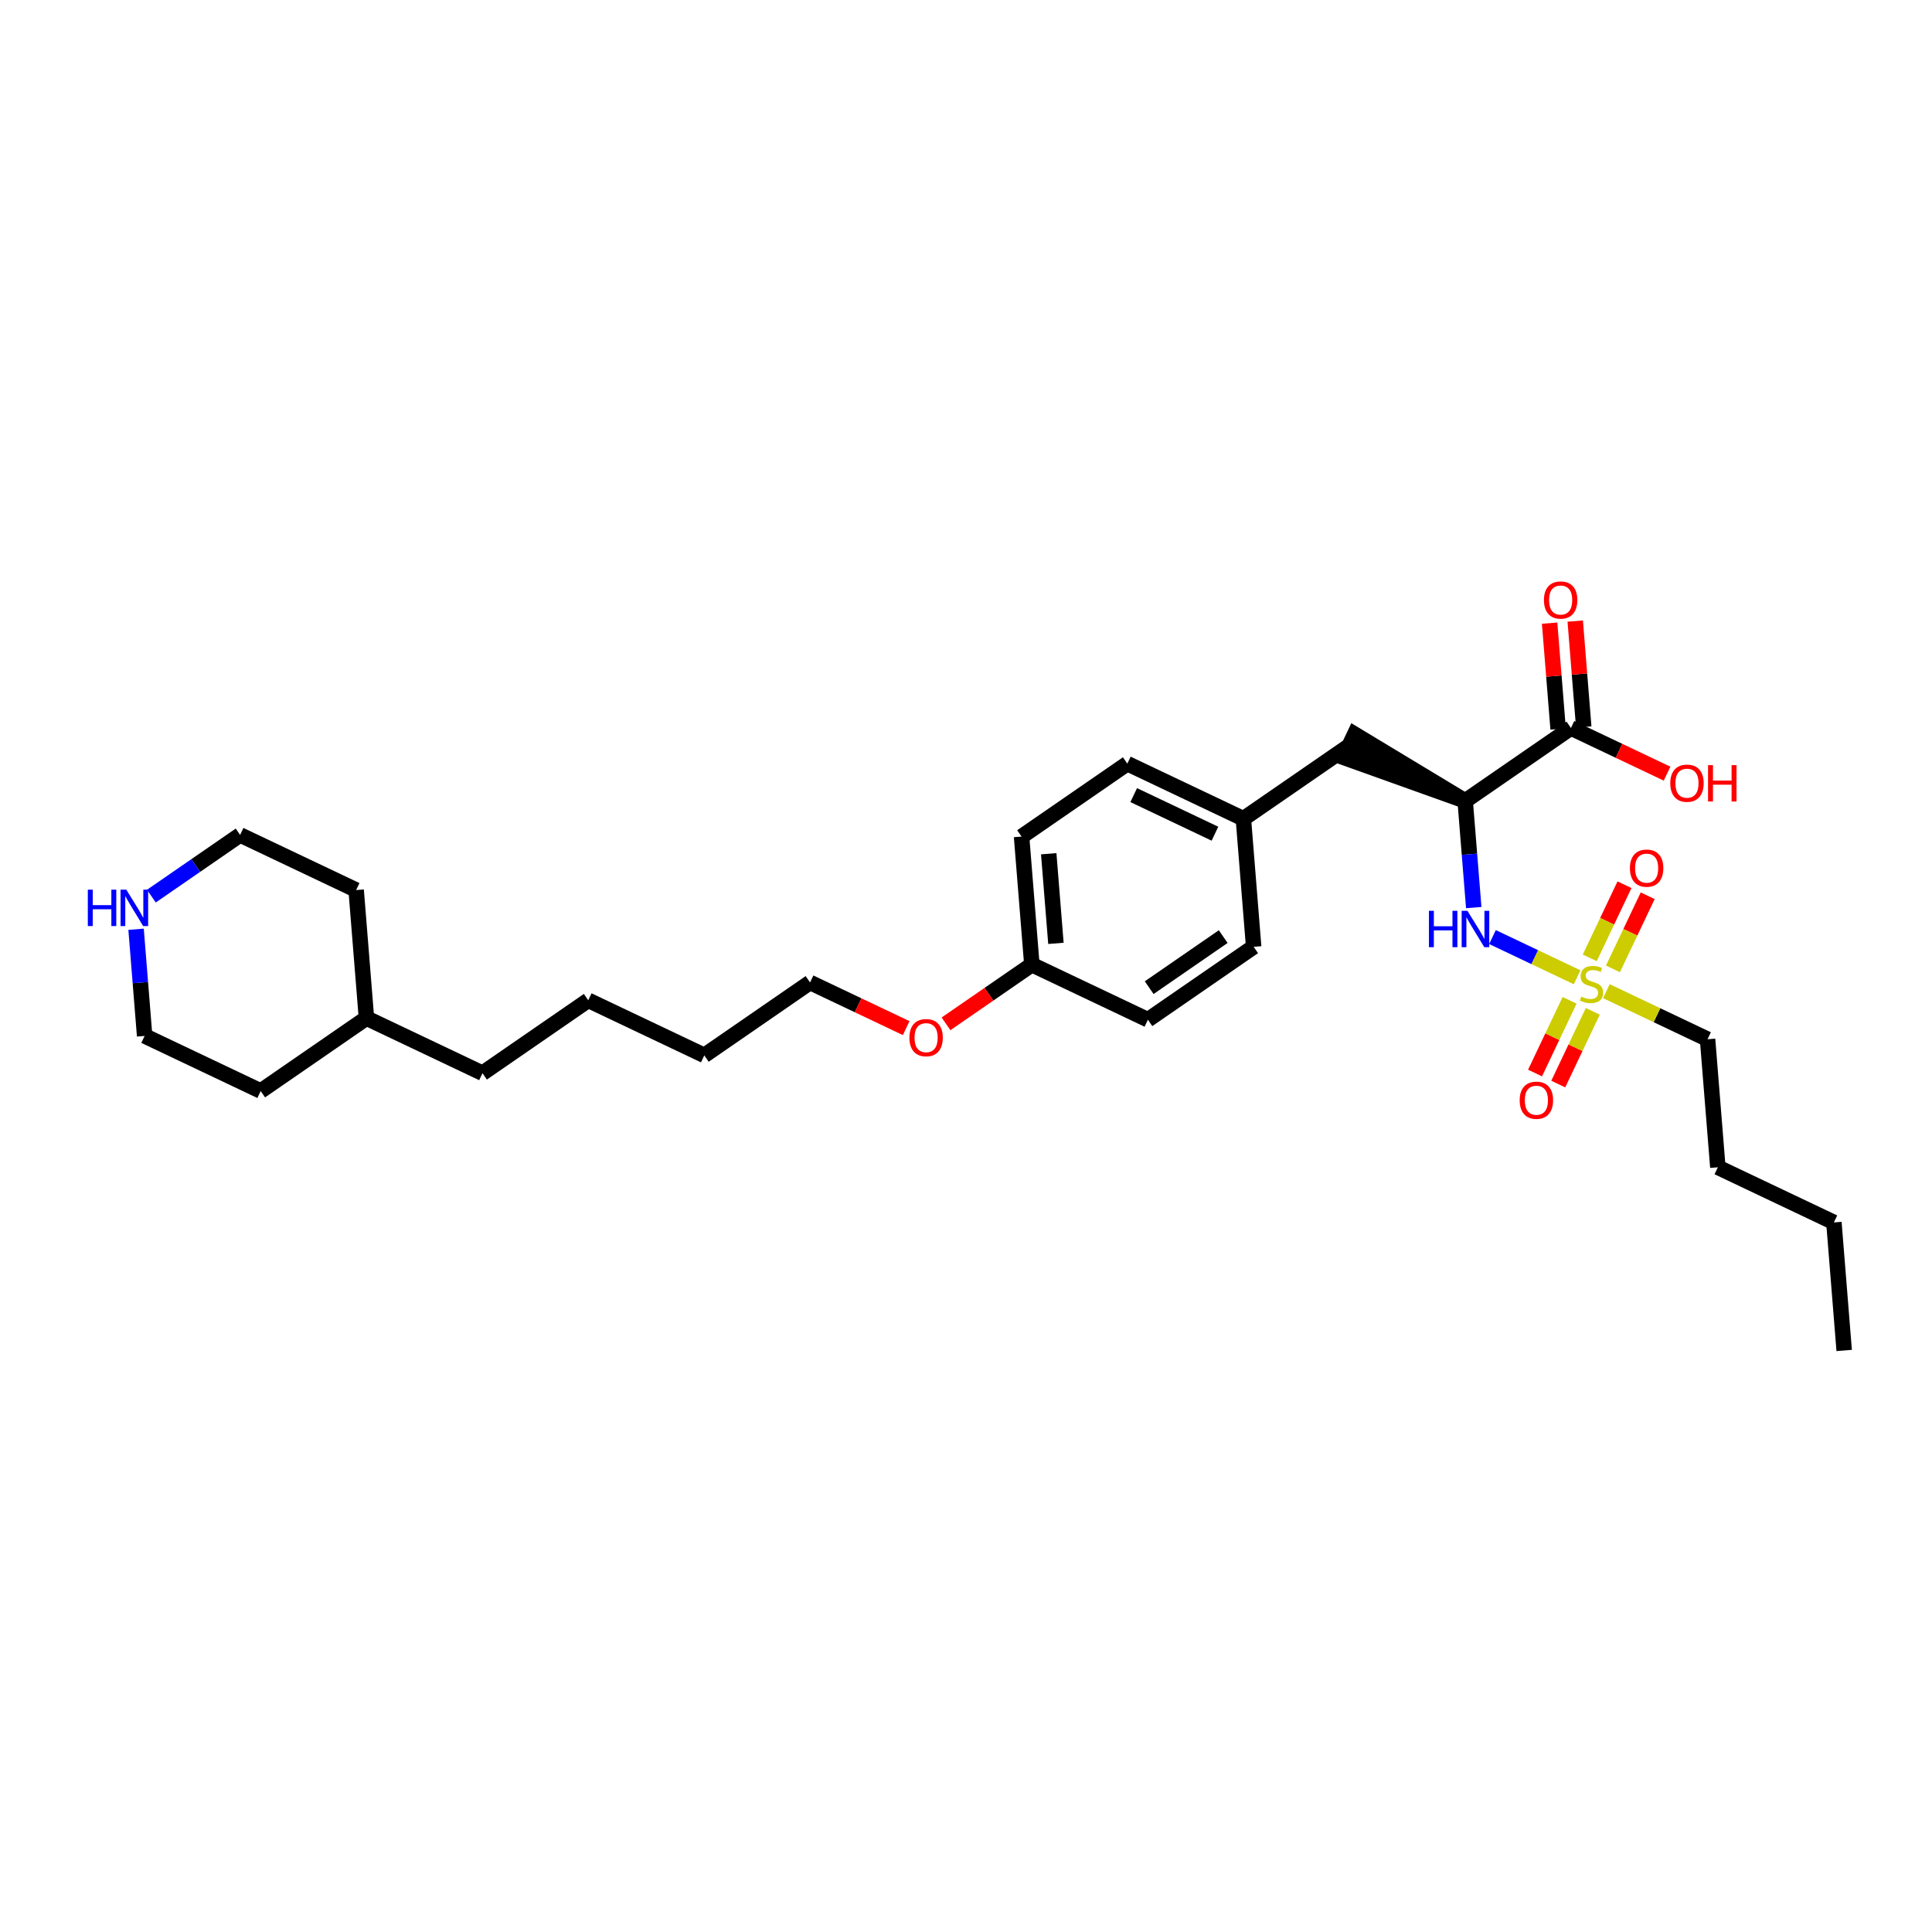 <?xml version='1.0' encoding='iso-8859-1'?>
<svg version='1.1' baseProfile='full'
              xmlns='http://www.w3.org/2000/svg'
                      xmlns:rdkit='http://www.rdkit.org/xml'
                      xmlns:xlink='http://www.w3.org/1999/xlink'
                  xml:space='preserve'
width='250px' height='250px' viewBox='0 0 250 250'>
<!-- END OF HEADER -->
<rect style='opacity:1.0;fill:#FFFFFF;stroke:none' width='250' height='250' x='0' y='0'> </rect>
<path class='bond-0 atom-0 atom-1' d='M 238.636,174.749 L 237.305,158.179' style='fill:none;fill-rule:evenodd;stroke:#000000;stroke-width:2.0px;stroke-linecap:butt;stroke-linejoin:miter;stroke-opacity:1' />
<path class='bond-1 atom-1 atom-2' d='M 237.305,158.179 L 222.289,151.046' style='fill:none;fill-rule:evenodd;stroke:#000000;stroke-width:2.0px;stroke-linecap:butt;stroke-linejoin:miter;stroke-opacity:1' />
<path class='bond-2 atom-2 atom-15' d='M 222.289,151.046 L 220.957,134.476' style='fill:none;fill-rule:evenodd;stroke:#000000;stroke-width:2.0px;stroke-linecap:butt;stroke-linejoin:miter;stroke-opacity:1' />
<path class='bond-3 atom-3 atom-4' d='M 76.119,129.436 L 91.135,136.568' style='fill:none;fill-rule:evenodd;stroke:#000000;stroke-width:2.0px;stroke-linecap:butt;stroke-linejoin:miter;stroke-opacity:1' />
<path class='bond-4 atom-3 atom-5' d='M 76.119,129.436 L 62.434,138.874' style='fill:none;fill-rule:evenodd;stroke:#000000;stroke-width:2.0px;stroke-linecap:butt;stroke-linejoin:miter;stroke-opacity:1' />
<path class='bond-5 atom-4 atom-14' d='M 91.135,136.568 L 104.82,127.129' style='fill:none;fill-rule:evenodd;stroke:#000000;stroke-width:2.0px;stroke-linecap:butt;stroke-linejoin:miter;stroke-opacity:1' />
<path class='bond-6 atom-5 atom-17' d='M 62.434,138.874 L 47.418,131.742' style='fill:none;fill-rule:evenodd;stroke:#000000;stroke-width:2.0px;stroke-linecap:butt;stroke-linejoin:miter;stroke-opacity:1' />
<path class='bond-7 atom-6 atom-8' d='M 162.223,122.517 L 148.538,131.956' style='fill:none;fill-rule:evenodd;stroke:#000000;stroke-width:2.0px;stroke-linecap:butt;stroke-linejoin:miter;stroke-opacity:1' />
<path class='bond-7 atom-6 atom-8' d='M 158.283,121.196 L 148.703,127.803' style='fill:none;fill-rule:evenodd;stroke:#000000;stroke-width:2.0px;stroke-linecap:butt;stroke-linejoin:miter;stroke-opacity:1' />
<path class='bond-8 atom-6 atom-18' d='M 162.223,122.517 L 160.892,105.946' style='fill:none;fill-rule:evenodd;stroke:#000000;stroke-width:2.0px;stroke-linecap:butt;stroke-linejoin:miter;stroke-opacity:1' />
<path class='bond-9 atom-7 atom-9' d='M 145.875,98.814 L 132.19,108.253' style='fill:none;fill-rule:evenodd;stroke:#000000;stroke-width:2.0px;stroke-linecap:butt;stroke-linejoin:miter;stroke-opacity:1' />
<path class='bond-10 atom-7 atom-18' d='M 145.875,98.814 L 160.892,105.946' style='fill:none;fill-rule:evenodd;stroke:#000000;stroke-width:2.0px;stroke-linecap:butt;stroke-linejoin:miter;stroke-opacity:1' />
<path class='bond-10 atom-7 atom-18' d='M 146.701,102.887 L 157.213,107.88' style='fill:none;fill-rule:evenodd;stroke:#000000;stroke-width:2.0px;stroke-linecap:butt;stroke-linejoin:miter;stroke-opacity:1' />
<path class='bond-11 atom-8 atom-19' d='M 148.538,131.956 L 133.522,124.823' style='fill:none;fill-rule:evenodd;stroke:#000000;stroke-width:2.0px;stroke-linecap:butt;stroke-linejoin:miter;stroke-opacity:1' />
<path class='bond-12 atom-9 atom-19' d='M 132.19,108.253 L 133.522,124.823' style='fill:none;fill-rule:evenodd;stroke:#000000;stroke-width:2.0px;stroke-linecap:butt;stroke-linejoin:miter;stroke-opacity:1' />
<path class='bond-12 atom-9 atom-19' d='M 135.704,110.472 L 136.636,122.071' style='fill:none;fill-rule:evenodd;stroke:#000000;stroke-width:2.0px;stroke-linecap:butt;stroke-linejoin:miter;stroke-opacity:1' />
<path class='bond-13 atom-10 atom-12' d='M 33.733,141.18 L 18.716,134.048' style='fill:none;fill-rule:evenodd;stroke:#000000;stroke-width:2.0px;stroke-linecap:butt;stroke-linejoin:miter;stroke-opacity:1' />
<path class='bond-14 atom-10 atom-17' d='M 33.733,141.18 L 47.418,131.742' style='fill:none;fill-rule:evenodd;stroke:#000000;stroke-width:2.0px;stroke-linecap:butt;stroke-linejoin:miter;stroke-opacity:1' />
<path class='bond-15 atom-11 atom-13' d='M 46.086,115.171 L 31.07,108.039' style='fill:none;fill-rule:evenodd;stroke:#000000;stroke-width:2.0px;stroke-linecap:butt;stroke-linejoin:miter;stroke-opacity:1' />
<path class='bond-16 atom-11 atom-17' d='M 46.086,115.171 L 47.418,131.742' style='fill:none;fill-rule:evenodd;stroke:#000000;stroke-width:2.0px;stroke-linecap:butt;stroke-linejoin:miter;stroke-opacity:1' />
<path class='bond-17 atom-12 atom-22' d='M 18.716,134.048 L 18.162,127.147' style='fill:none;fill-rule:evenodd;stroke:#000000;stroke-width:2.0px;stroke-linecap:butt;stroke-linejoin:miter;stroke-opacity:1' />
<path class='bond-17 atom-12 atom-22' d='M 18.162,127.147 L 17.607,120.247' style='fill:none;fill-rule:evenodd;stroke:#0000FF;stroke-width:2.0px;stroke-linecap:butt;stroke-linejoin:miter;stroke-opacity:1' />
<path class='bond-18 atom-13 atom-22' d='M 31.07,108.039 L 25.328,111.999' style='fill:none;fill-rule:evenodd;stroke:#000000;stroke-width:2.0px;stroke-linecap:butt;stroke-linejoin:miter;stroke-opacity:1' />
<path class='bond-18 atom-13 atom-22' d='M 25.328,111.999 L 19.586,115.959' style='fill:none;fill-rule:evenodd;stroke:#0000FF;stroke-width:2.0px;stroke-linecap:butt;stroke-linejoin:miter;stroke-opacity:1' />
<path class='bond-19 atom-14 atom-28' d='M 104.82,127.129 L 111.04,130.084' style='fill:none;fill-rule:evenodd;stroke:#000000;stroke-width:2.0px;stroke-linecap:butt;stroke-linejoin:miter;stroke-opacity:1' />
<path class='bond-19 atom-14 atom-28' d='M 111.04,130.084 L 117.26,133.038' style='fill:none;fill-rule:evenodd;stroke:#FF0000;stroke-width:2.0px;stroke-linecap:butt;stroke-linejoin:miter;stroke-opacity:1' />
<path class='bond-20 atom-15 atom-29' d='M 220.957,134.476 L 214.411,131.367' style='fill:none;fill-rule:evenodd;stroke:#000000;stroke-width:2.0px;stroke-linecap:butt;stroke-linejoin:miter;stroke-opacity:1' />
<path class='bond-20 atom-15 atom-29' d='M 214.411,131.367 L 207.866,128.258' style='fill:none;fill-rule:evenodd;stroke:#CCCC00;stroke-width:2.0px;stroke-linecap:butt;stroke-linejoin:miter;stroke-opacity:1' />
<path class='bond-21 atom-16 atom-18' d='M 174.577,96.508 L 160.892,105.946' style='fill:none;fill-rule:evenodd;stroke:#000000;stroke-width:2.0px;stroke-linecap:butt;stroke-linejoin:miter;stroke-opacity:1' />
<path class='bond-22 atom-20 atom-16' d='M 189.593,103.64 L 175.29,95.006 L 173.863,98.01 Z' style='fill:#000000;fill-rule:evenodd;fill-opacity:1;stroke:#000000;stroke-width:2.0px;stroke-linecap:butt;stroke-linejoin:miter;stroke-opacity:1;' />
<path class='bond-23 atom-19 atom-28' d='M 133.522,124.823 L 127.968,128.654' style='fill:none;fill-rule:evenodd;stroke:#000000;stroke-width:2.0px;stroke-linecap:butt;stroke-linejoin:miter;stroke-opacity:1' />
<path class='bond-23 atom-19 atom-28' d='M 127.968,128.654 L 122.413,132.485' style='fill:none;fill-rule:evenodd;stroke:#FF0000;stroke-width:2.0px;stroke-linecap:butt;stroke-linejoin:miter;stroke-opacity:1' />
<path class='bond-24 atom-20 atom-21' d='M 189.593,103.64 L 203.278,94.202' style='fill:none;fill-rule:evenodd;stroke:#000000;stroke-width:2.0px;stroke-linecap:butt;stroke-linejoin:miter;stroke-opacity:1' />
<path class='bond-25 atom-20 atom-23' d='M 189.593,103.64 L 190.147,110.541' style='fill:none;fill-rule:evenodd;stroke:#000000;stroke-width:2.0px;stroke-linecap:butt;stroke-linejoin:miter;stroke-opacity:1' />
<path class='bond-25 atom-20 atom-23' d='M 190.147,110.541 L 190.702,117.441' style='fill:none;fill-rule:evenodd;stroke:#0000FF;stroke-width:2.0px;stroke-linecap:butt;stroke-linejoin:miter;stroke-opacity:1' />
<path class='bond-26 atom-21 atom-24' d='M 204.935,94.069 L 204.384,87.218' style='fill:none;fill-rule:evenodd;stroke:#000000;stroke-width:2.0px;stroke-linecap:butt;stroke-linejoin:miter;stroke-opacity:1' />
<path class='bond-26 atom-21 atom-24' d='M 204.384,87.218 L 203.834,80.367' style='fill:none;fill-rule:evenodd;stroke:#FF0000;stroke-width:2.0px;stroke-linecap:butt;stroke-linejoin:miter;stroke-opacity:1' />
<path class='bond-26 atom-21 atom-24' d='M 201.621,94.335 L 201.07,87.484' style='fill:none;fill-rule:evenodd;stroke:#000000;stroke-width:2.0px;stroke-linecap:butt;stroke-linejoin:miter;stroke-opacity:1' />
<path class='bond-26 atom-21 atom-24' d='M 201.07,87.484 L 200.52,80.634' style='fill:none;fill-rule:evenodd;stroke:#FF0000;stroke-width:2.0px;stroke-linecap:butt;stroke-linejoin:miter;stroke-opacity:1' />
<path class='bond-27 atom-21 atom-25' d='M 203.278,94.202 L 209.498,97.156' style='fill:none;fill-rule:evenodd;stroke:#000000;stroke-width:2.0px;stroke-linecap:butt;stroke-linejoin:miter;stroke-opacity:1' />
<path class='bond-27 atom-21 atom-25' d='M 209.498,97.156 L 215.717,100.11' style='fill:none;fill-rule:evenodd;stroke:#FF0000;stroke-width:2.0px;stroke-linecap:butt;stroke-linejoin:miter;stroke-opacity:1' />
<path class='bond-28 atom-23 atom-29' d='M 193.125,121.256 L 198.601,123.857' style='fill:none;fill-rule:evenodd;stroke:#0000FF;stroke-width:2.0px;stroke-linecap:butt;stroke-linejoin:miter;stroke-opacity:1' />
<path class='bond-28 atom-23 atom-29' d='M 198.601,123.857 L 204.077,126.458' style='fill:none;fill-rule:evenodd;stroke:#CCCC00;stroke-width:2.0px;stroke-linecap:butt;stroke-linejoin:miter;stroke-opacity:1' />
<path class='bond-29 atom-26 atom-29' d='M 210.209,114.483 L 207.961,119.215' style='fill:none;fill-rule:evenodd;stroke:#FF0000;stroke-width:2.0px;stroke-linecap:butt;stroke-linejoin:miter;stroke-opacity:1' />
<path class='bond-29 atom-26 atom-29' d='M 207.961,119.215 L 205.714,123.947' style='fill:none;fill-rule:evenodd;stroke:#CCCC00;stroke-width:2.0px;stroke-linecap:butt;stroke-linejoin:miter;stroke-opacity:1' />
<path class='bond-29 atom-26 atom-29' d='M 213.212,115.91 L 210.964,120.641' style='fill:none;fill-rule:evenodd;stroke:#FF0000;stroke-width:2.0px;stroke-linecap:butt;stroke-linejoin:miter;stroke-opacity:1' />
<path class='bond-29 atom-26 atom-29' d='M 210.964,120.641 L 208.717,125.373' style='fill:none;fill-rule:evenodd;stroke:#CCCC00;stroke-width:2.0px;stroke-linecap:butt;stroke-linejoin:miter;stroke-opacity:1' />
<path class='bond-30 atom-27 atom-29' d='M 201.638,140.277 L 203.872,135.573' style='fill:none;fill-rule:evenodd;stroke:#FF0000;stroke-width:2.0px;stroke-linecap:butt;stroke-linejoin:miter;stroke-opacity:1' />
<path class='bond-30 atom-27 atom-29' d='M 203.872,135.573 L 206.107,130.868' style='fill:none;fill-rule:evenodd;stroke:#CCCC00;stroke-width:2.0px;stroke-linecap:butt;stroke-linejoin:miter;stroke-opacity:1' />
<path class='bond-30 atom-27 atom-29' d='M 198.635,138.85 L 200.869,134.146' style='fill:none;fill-rule:evenodd;stroke:#FF0000;stroke-width:2.0px;stroke-linecap:butt;stroke-linejoin:miter;stroke-opacity:1' />
<path class='bond-30 atom-27 atom-29' d='M 200.869,134.146 L 203.104,129.442' style='fill:none;fill-rule:evenodd;stroke:#CCCC00;stroke-width:2.0px;stroke-linecap:butt;stroke-linejoin:miter;stroke-opacity:1' />
<path  class='atom-22' d='M 11.364 115.123
L 12.002 115.123
L 12.002 117.125
L 14.409 117.125
L 14.409 115.123
L 15.047 115.123
L 15.047 119.831
L 14.409 119.831
L 14.409 117.657
L 12.002 117.657
L 12.002 119.831
L 11.364 119.831
L 11.364 115.123
' fill='#0000FF'/>
<path  class='atom-22' d='M 16.344 115.123
L 17.887 117.617
Q 18.04 117.863, 18.286 118.308
Q 18.532 118.754, 18.545 118.78
L 18.545 115.123
L 19.17 115.123
L 19.17 119.831
L 18.525 119.831
L 16.869 117.105
Q 16.677 116.785, 16.471 116.42
Q 16.271 116.054, 16.211 115.941
L 16.211 119.831
L 15.6 119.831
L 15.6 115.123
L 16.344 115.123
' fill='#0000FF'/>
<path  class='atom-23' d='M 184.903 117.857
L 185.541 117.857
L 185.541 119.859
L 187.949 119.859
L 187.949 117.857
L 188.587 117.857
L 188.587 122.565
L 187.949 122.565
L 187.949 120.391
L 185.541 120.391
L 185.541 122.565
L 184.903 122.565
L 184.903 117.857
' fill='#0000FF'/>
<path  class='atom-23' d='M 189.884 117.857
L 191.426 120.351
Q 191.579 120.597, 191.825 121.042
Q 192.071 121.488, 192.085 121.514
L 192.085 117.857
L 192.71 117.857
L 192.71 122.565
L 192.065 122.565
L 190.409 119.839
Q 190.216 119.519, 190.01 119.154
Q 189.811 118.788, 189.751 118.675
L 189.751 122.565
L 189.139 122.565
L 189.139 117.857
L 189.884 117.857
' fill='#0000FF'/>
<path  class='atom-24' d='M 199.785 77.644
Q 199.785 76.514, 200.344 75.882
Q 200.902 75.251, 201.946 75.251
Q 202.99 75.251, 203.549 75.882
Q 204.108 76.514, 204.108 77.644
Q 204.108 78.788, 203.542 79.44
Q 202.977 80.085, 201.946 80.085
Q 200.909 80.085, 200.344 79.44
Q 199.785 78.795, 199.785 77.644
M 201.946 79.553
Q 202.665 79.553, 203.05 79.074
Q 203.443 78.589, 203.443 77.644
Q 203.443 76.72, 203.05 76.255
Q 202.665 75.783, 201.946 75.783
Q 201.228 75.783, 200.836 76.248
Q 200.45 76.713, 200.45 77.644
Q 200.45 78.595, 200.836 79.074
Q 201.228 79.553, 201.946 79.553
' fill='#FF0000'/>
<path  class='atom-25' d='M 216.133 101.348
Q 216.133 100.217, 216.692 99.585
Q 217.25 98.954, 218.294 98.954
Q 219.338 98.954, 219.897 99.585
Q 220.455 100.217, 220.455 101.348
Q 220.455 102.491, 219.89 103.143
Q 219.325 103.788, 218.294 103.788
Q 217.257 103.788, 216.692 103.143
Q 216.133 102.498, 216.133 101.348
M 218.294 103.256
Q 219.012 103.256, 219.398 102.777
Q 219.79 102.292, 219.79 101.348
Q 219.79 100.423, 219.398 99.958
Q 219.012 99.486, 218.294 99.486
Q 217.576 99.486, 217.184 99.951
Q 216.798 100.417, 216.798 101.348
Q 216.798 102.298, 217.184 102.777
Q 217.576 103.256, 218.294 103.256
' fill='#FF0000'/>
<path  class='atom-25' d='M 221.021 99.007
L 221.659 99.007
L 221.659 101.008
L 224.066 101.008
L 224.066 99.007
L 224.704 99.007
L 224.704 103.715
L 224.066 103.715
L 224.066 101.54
L 221.659 101.54
L 221.659 103.715
L 221.021 103.715
L 221.021 99.007
' fill='#FF0000'/>
<path  class='atom-26' d='M 210.912 112.34
Q 210.912 111.21, 211.47 110.578
Q 212.029 109.946, 213.073 109.946
Q 214.117 109.946, 214.676 110.578
Q 215.234 111.21, 215.234 112.34
Q 215.234 113.484, 214.669 114.136
Q 214.104 114.781, 213.073 114.781
Q 212.036 114.781, 211.47 114.136
Q 210.912 113.491, 210.912 112.34
M 213.073 114.249
Q 213.791 114.249, 214.177 113.77
Q 214.569 113.285, 214.569 112.34
Q 214.569 111.416, 214.177 110.95
Q 213.791 110.478, 213.073 110.478
Q 212.355 110.478, 211.963 110.944
Q 211.577 111.409, 211.577 112.34
Q 211.577 113.291, 211.963 113.77
Q 212.355 114.249, 213.073 114.249
' fill='#FF0000'/>
<path  class='atom-27' d='M 196.647 142.373
Q 196.647 141.243, 197.206 140.611
Q 197.764 139.979, 198.808 139.979
Q 199.852 139.979, 200.411 140.611
Q 200.97 141.243, 200.97 142.373
Q 200.97 143.517, 200.404 144.168
Q 199.839 144.813, 198.808 144.813
Q 197.771 144.813, 197.206 144.168
Q 196.647 143.523, 196.647 142.373
M 198.808 144.281
Q 199.527 144.281, 199.912 143.803
Q 200.305 143.317, 200.305 142.373
Q 200.305 141.449, 199.912 140.983
Q 199.527 140.511, 198.808 140.511
Q 198.09 140.511, 197.698 140.977
Q 197.312 141.442, 197.312 142.373
Q 197.312 143.324, 197.698 143.803
Q 198.09 144.281, 198.808 144.281
' fill='#FF0000'/>
<path  class='atom-28' d='M 117.676 134.275
Q 117.676 133.145, 118.234 132.513
Q 118.793 131.881, 119.837 131.881
Q 120.881 131.881, 121.439 132.513
Q 121.998 133.145, 121.998 134.275
Q 121.998 135.419, 121.433 136.07
Q 120.867 136.715, 119.837 136.715
Q 118.799 136.715, 118.234 136.07
Q 117.676 135.425, 117.676 134.275
M 119.837 136.183
Q 120.555 136.183, 120.941 135.705
Q 121.333 135.219, 121.333 134.275
Q 121.333 133.351, 120.941 132.885
Q 120.555 132.413, 119.837 132.413
Q 119.119 132.413, 118.726 132.879
Q 118.341 133.344, 118.341 134.275
Q 118.341 135.226, 118.726 135.705
Q 119.119 136.183, 119.837 136.183
' fill='#FF0000'/>
<path  class='atom-29' d='M 204.611 128.959
Q 204.664 128.979, 204.883 129.072
Q 205.103 129.165, 205.342 129.225
Q 205.588 129.278, 205.828 129.278
Q 206.273 129.278, 206.533 129.066
Q 206.792 128.846, 206.792 128.467
Q 206.792 128.208, 206.659 128.048
Q 206.533 127.889, 206.333 127.802
Q 206.134 127.716, 205.801 127.616
Q 205.382 127.49, 205.129 127.37
Q 204.883 127.25, 204.704 126.998
Q 204.531 126.745, 204.531 126.319
Q 204.531 125.727, 204.93 125.362
Q 205.336 124.996, 206.134 124.996
Q 206.679 124.996, 207.297 125.255
L 207.144 125.767
Q 206.579 125.535, 206.154 125.535
Q 205.695 125.535, 205.442 125.727
Q 205.189 125.914, 205.196 126.24
Q 205.196 126.492, 205.322 126.645
Q 205.455 126.798, 205.641 126.885
Q 205.834 126.971, 206.154 127.071
Q 206.579 127.204, 206.832 127.337
Q 207.084 127.47, 207.264 127.742
Q 207.45 128.008, 207.45 128.467
Q 207.45 129.119, 207.011 129.471
Q 206.579 129.817, 205.854 129.817
Q 205.435 129.817, 205.116 129.724
Q 204.804 129.637, 204.431 129.485
L 204.611 128.959
' fill='#CCCC00'/>
</svg>
